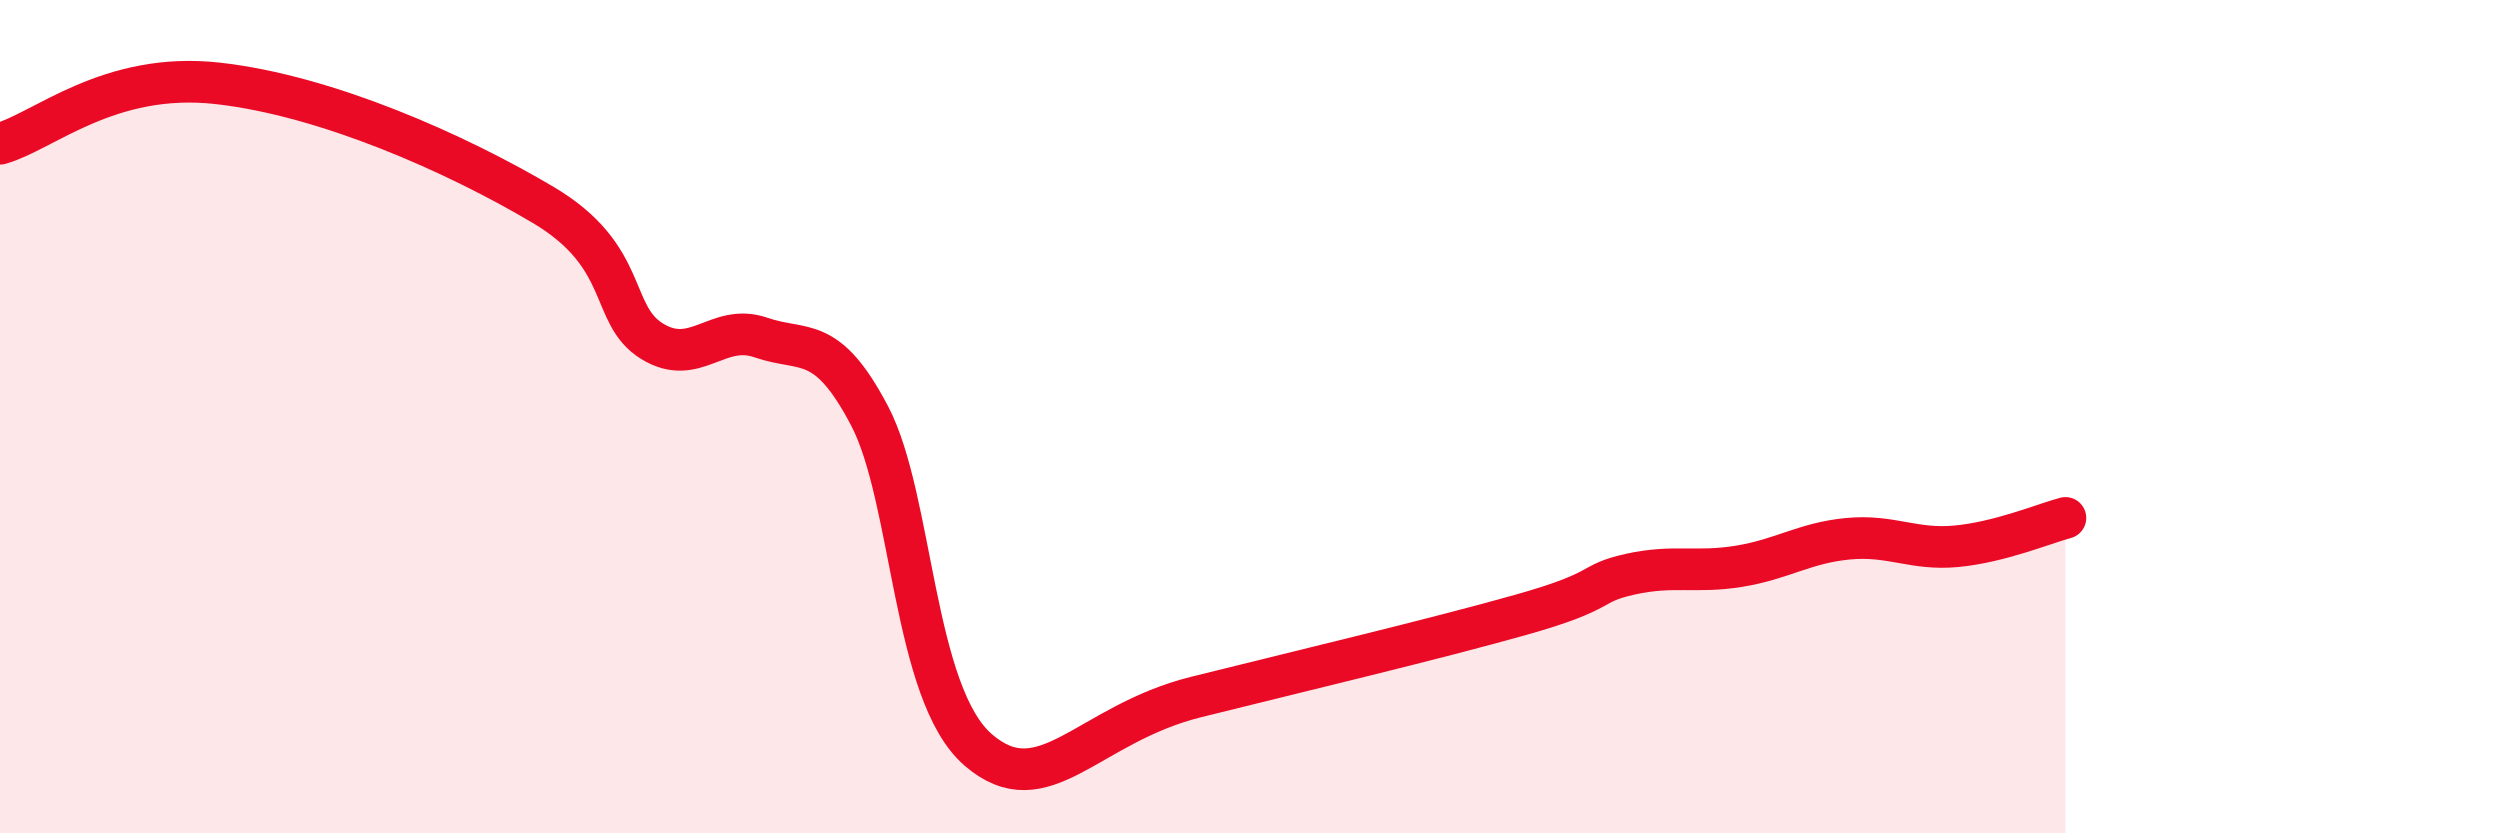
    <svg width="60" height="20" viewBox="0 0 60 20" xmlns="http://www.w3.org/2000/svg">
      <path
        d="M 0,3.45 C 1.04,3.16 2.61,1.71 5.22,2 C 7.83,2.29 10.95,3.68 13.04,4.92 C 15.13,6.16 14.61,7.55 15.65,8.19 C 16.69,8.83 17.22,7.74 18.26,8.1 C 19.3,8.46 19.83,8 20.87,9.98 C 21.91,11.96 21.91,16.65 23.48,18 C 25.05,19.35 26.09,17.38 28.7,16.73 C 31.31,16.08 34.43,15.34 36.52,14.75 C 38.61,14.16 38.09,14.01 39.13,13.78 C 40.17,13.55 40.7,13.76 41.74,13.59 C 42.78,13.42 43.31,13.03 44.35,12.93 C 45.39,12.83 45.92,13.21 46.96,13.11 C 48,13.01 49.05,12.57 49.57,12.43L49.57 20L0 20Z"
        fill="#EB0A25"
        opacity="0.1"
        stroke-linecap="round"
        stroke-linejoin="round"
      />
      <path
        d="M 0,3.45 C 1.04,3.16 2.61,1.71 5.22,2 C 7.83,2.29 10.95,3.68 13.04,4.92 C 15.13,6.16 14.61,7.55 15.65,8.19 C 16.69,8.83 17.22,7.74 18.26,8.1 C 19.3,8.46 19.83,8 20.87,9.98 C 21.91,11.96 21.91,16.65 23.48,18 C 25.05,19.35 26.09,17.38 28.7,16.73 C 31.31,16.08 34.43,15.34 36.52,14.75 C 38.61,14.16 38.09,14.01 39.13,13.78 C 40.17,13.55 40.7,13.76 41.74,13.59 C 42.78,13.42 43.31,13.03 44.35,12.93 C 45.39,12.83 45.92,13.21 46.96,13.11 C 48,13.01 49.05,12.57 49.57,12.43"
        stroke="#EB0A25"
        stroke-width="1"
        fill="none"
        stroke-linecap="round"
        stroke-linejoin="round"
      />
    </svg>
  